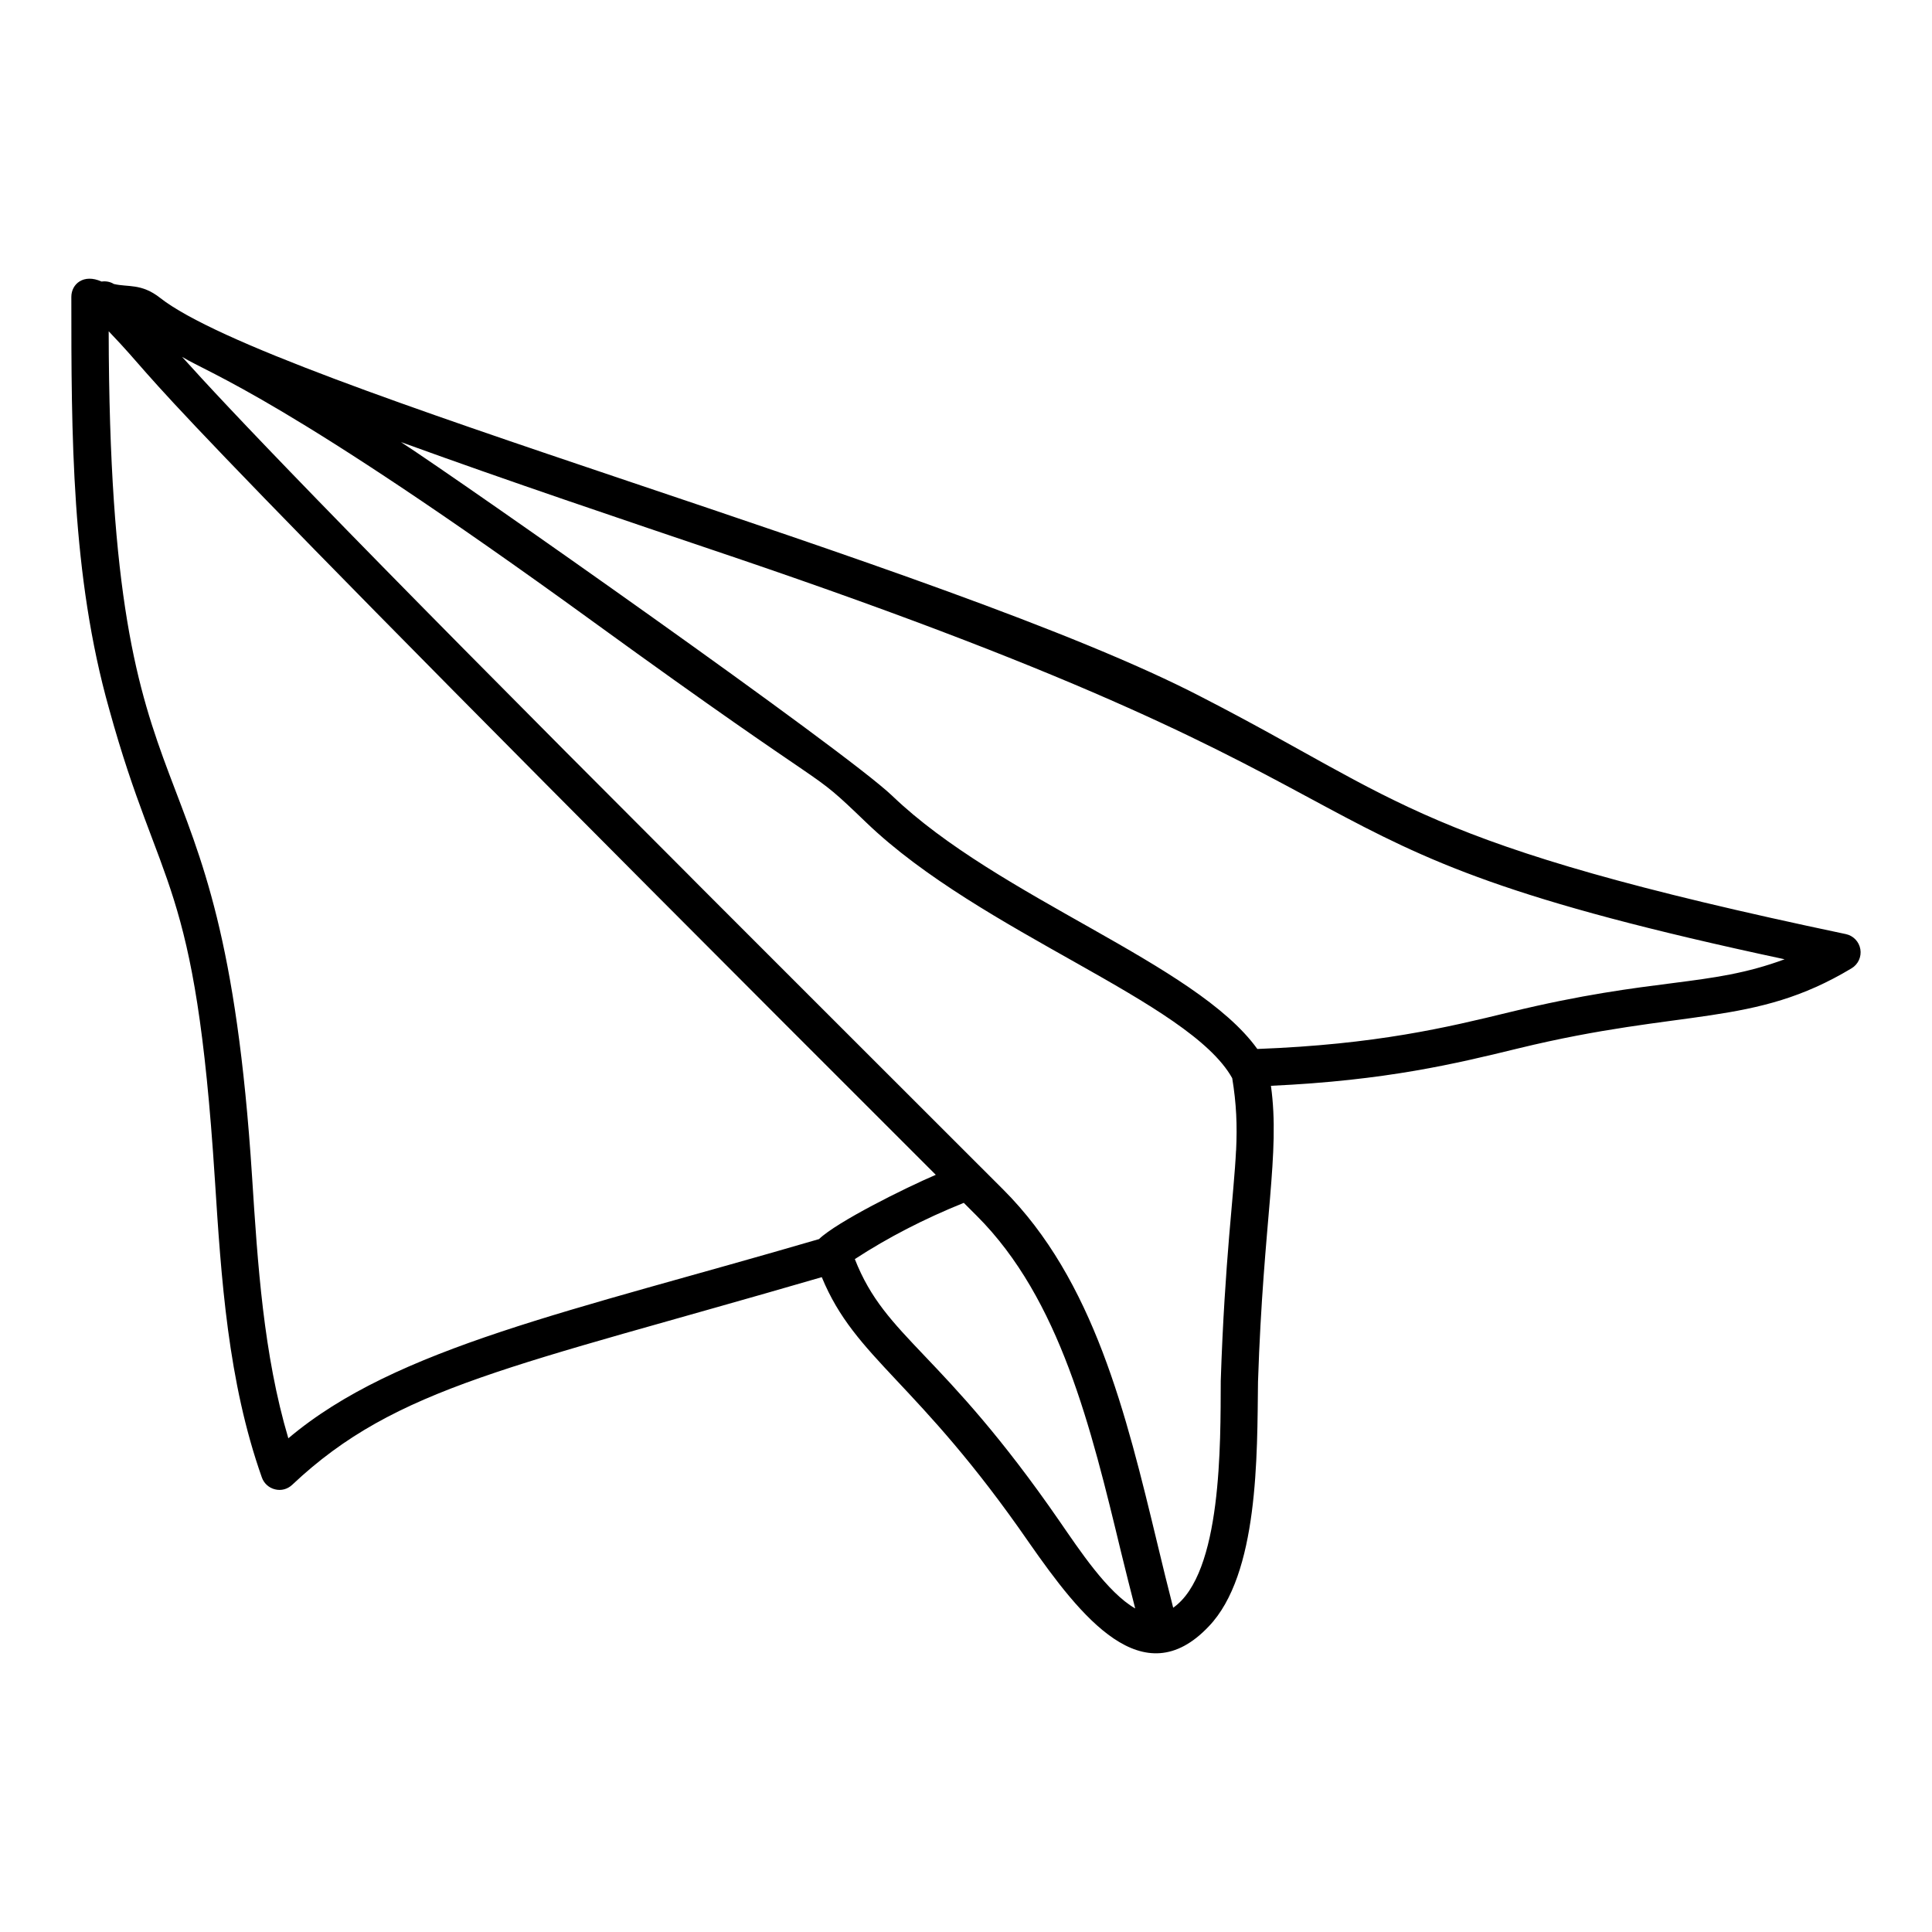 <?xml version="1.0" encoding="UTF-8"?>
<!-- Uploaded to: ICON Repo, www.svgrepo.com, Generator: ICON Repo Mixer Tools -->
<svg fill="#000000" width="800px" height="800px" version="1.1" viewBox="144 144 512 512" xmlns="http://www.w3.org/2000/svg">
 <path d="m200.94 456.49c1.688 26.336 3.438 53.566 12.453 79.047 0.555 1.578 1.871 2.766 3.492 3.156 1.648 0.426 3.34-0.059 4.555-1.207 27.715-26.152 58.324-31.145 140.34-55.027 8.988 21.809 25.234 27.348 54.906 70.324 13.789 19.758 30.195 40.645 47.613 22.266 13.301-13.801 12.852-45.496 13.086-64.863 1.418-43.113 5.93-60.438 3.426-78.438 30.641-1.402 49.137-5.914 65.566-9.914 44.035-10.727 62.305-5.582 88.312-21.223 1.742-1.047 2.664-3.055 2.324-5.055-0.336-2-1.867-3.594-3.856-4.012-113.64-23.898-117.23-35.348-170.75-62.84-67.07-34.891-246.38-82.445-276.04-105.81-4.922-3.844-8.426-2.738-12.195-3.633-0.988-0.621-2.141-0.797-3.266-0.648-4.754-2.152-8 0.648-8 4.062 0 36.297 0 73.828 10.031 109.26 13.566 49.199 22.832 44.023 28 124.56zm223.83 90.617c-31.254-45.27-45.941-48.293-54.23-69.434 8.777-5.734 18.492-10.723 28.875-14.906l3.477 3.477c22.035 22.027 30.238 56.074 38.18 88.996 1.238 5.121 2.504 10.047 3.769 15.016-7.367-4.215-14.852-15.609-20.07-23.148zm-86.961-255.69c194.86 66.094 132.37 75.445 279.13 106.8-20.293 7.519-34.152 4.602-72.902 14.027-16.523 4.023-35.297 8.551-66.832 9.746-16.34-22.762-68.41-39.887-96.754-67.09-12.324-11.84-113.65-82.988-130.19-93.742 28.641 10.402 57.785 20.191 87.543 30.262zm-36.863 17.164c68.098 49.418 56.047 37.484 72.668 53.441 30.445 29.246 85.586 47.32 96.938 67.707 1.113 6.766 1.348 12.461 1.027 19.152l-0.016 0.008c-0.52 11.246-3.004 29.098-4.051 61.047-0.074 16.551 0.363 51.031-12.605 60.133-1.449-5.602-2.832-11.336-4.231-17.145-8.258-34.254-16.801-69.672-40.797-93.664-22.516-22.496-86.816-86.758-82.848-82.848-96.164-96.16-122.98-124.73-134.78-137.84 7.34 4.488 27.574 11.137 108.7 70.008zm91.039 146.76c-8.312 3.562-26.223 12.488-30.945 17.035-65.695 19.215-112.04 28.625-140.63 52.789-6.59-22.238-8.121-46.129-9.609-69.305-8.16-127.14-37.73-82.762-38-224.07 18.746 19.605-9.234-4.621 219.19 223.55z"/>
</svg>